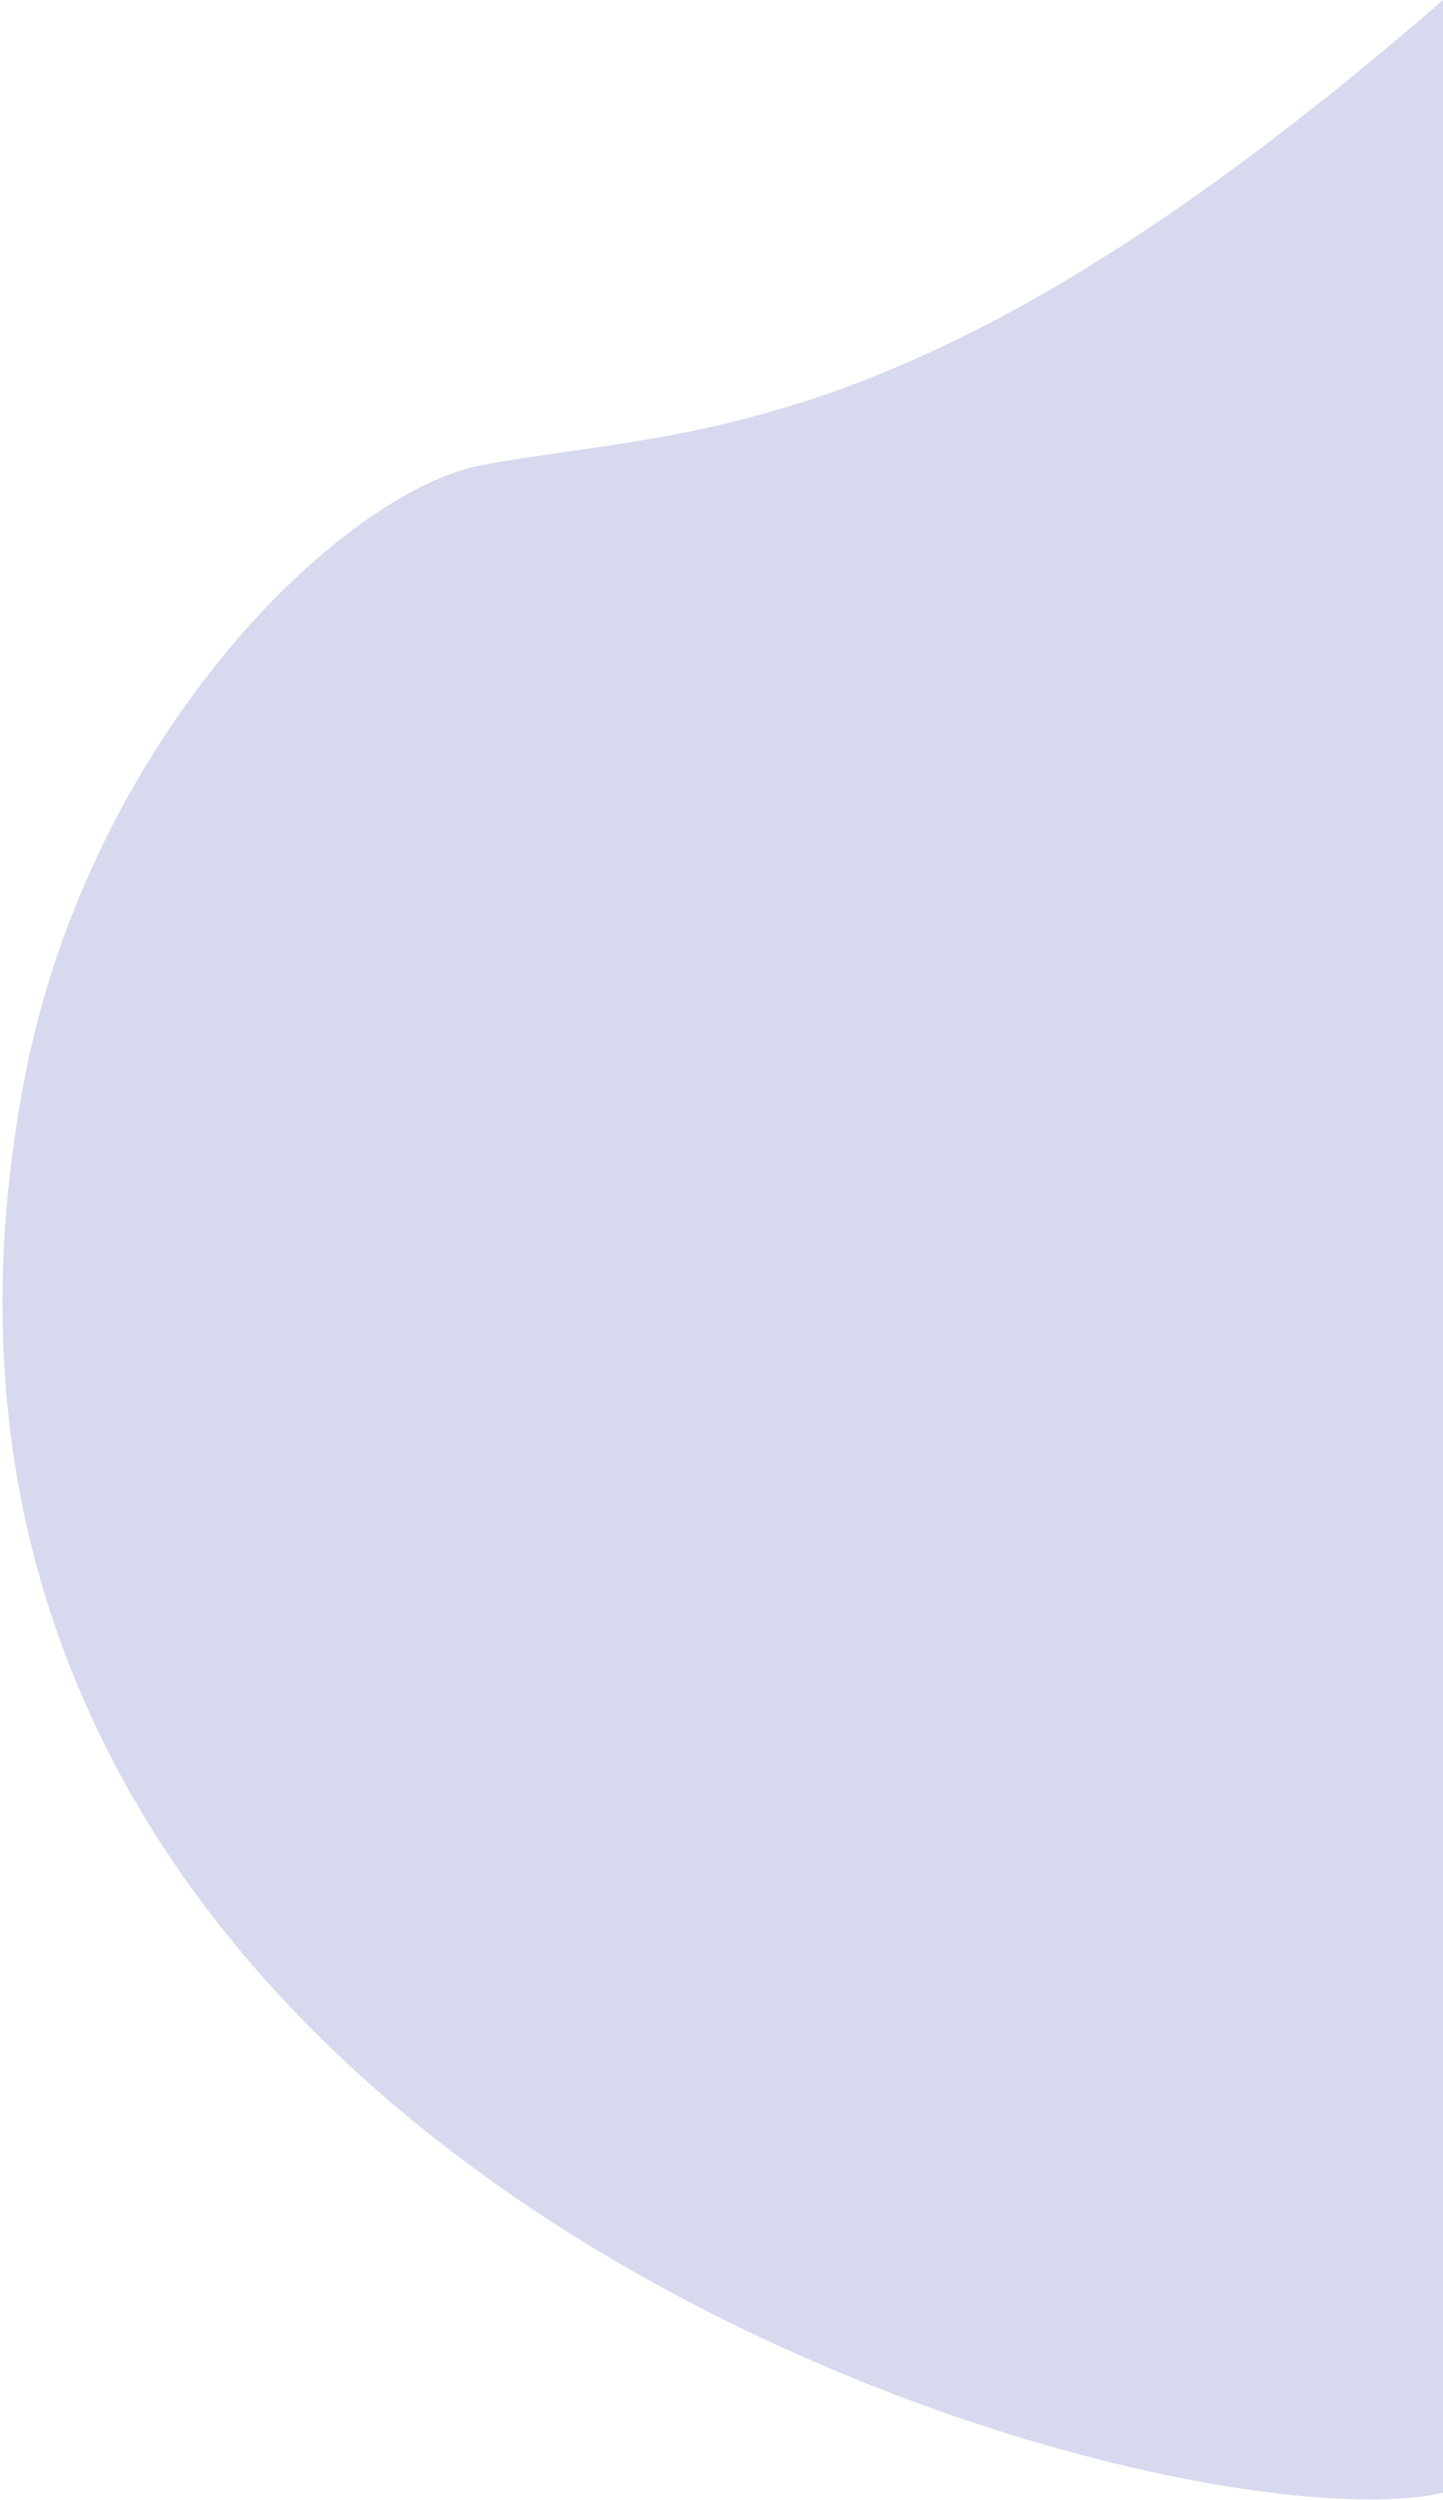 <svg width="385" height="667" viewBox="0 0 385 667" fill="none" xmlns="http://www.w3.org/2000/svg">
<path d="M385 665.063C309.541 681.911 -49.155 580.044 6.5 288C23.773 197.362 90.591 131.082 129 124C184.6 113.748 247.004 119.97 385 0V665.063Z" fill="#3A45AE" fill-opacity="0.2"/>
</svg>
